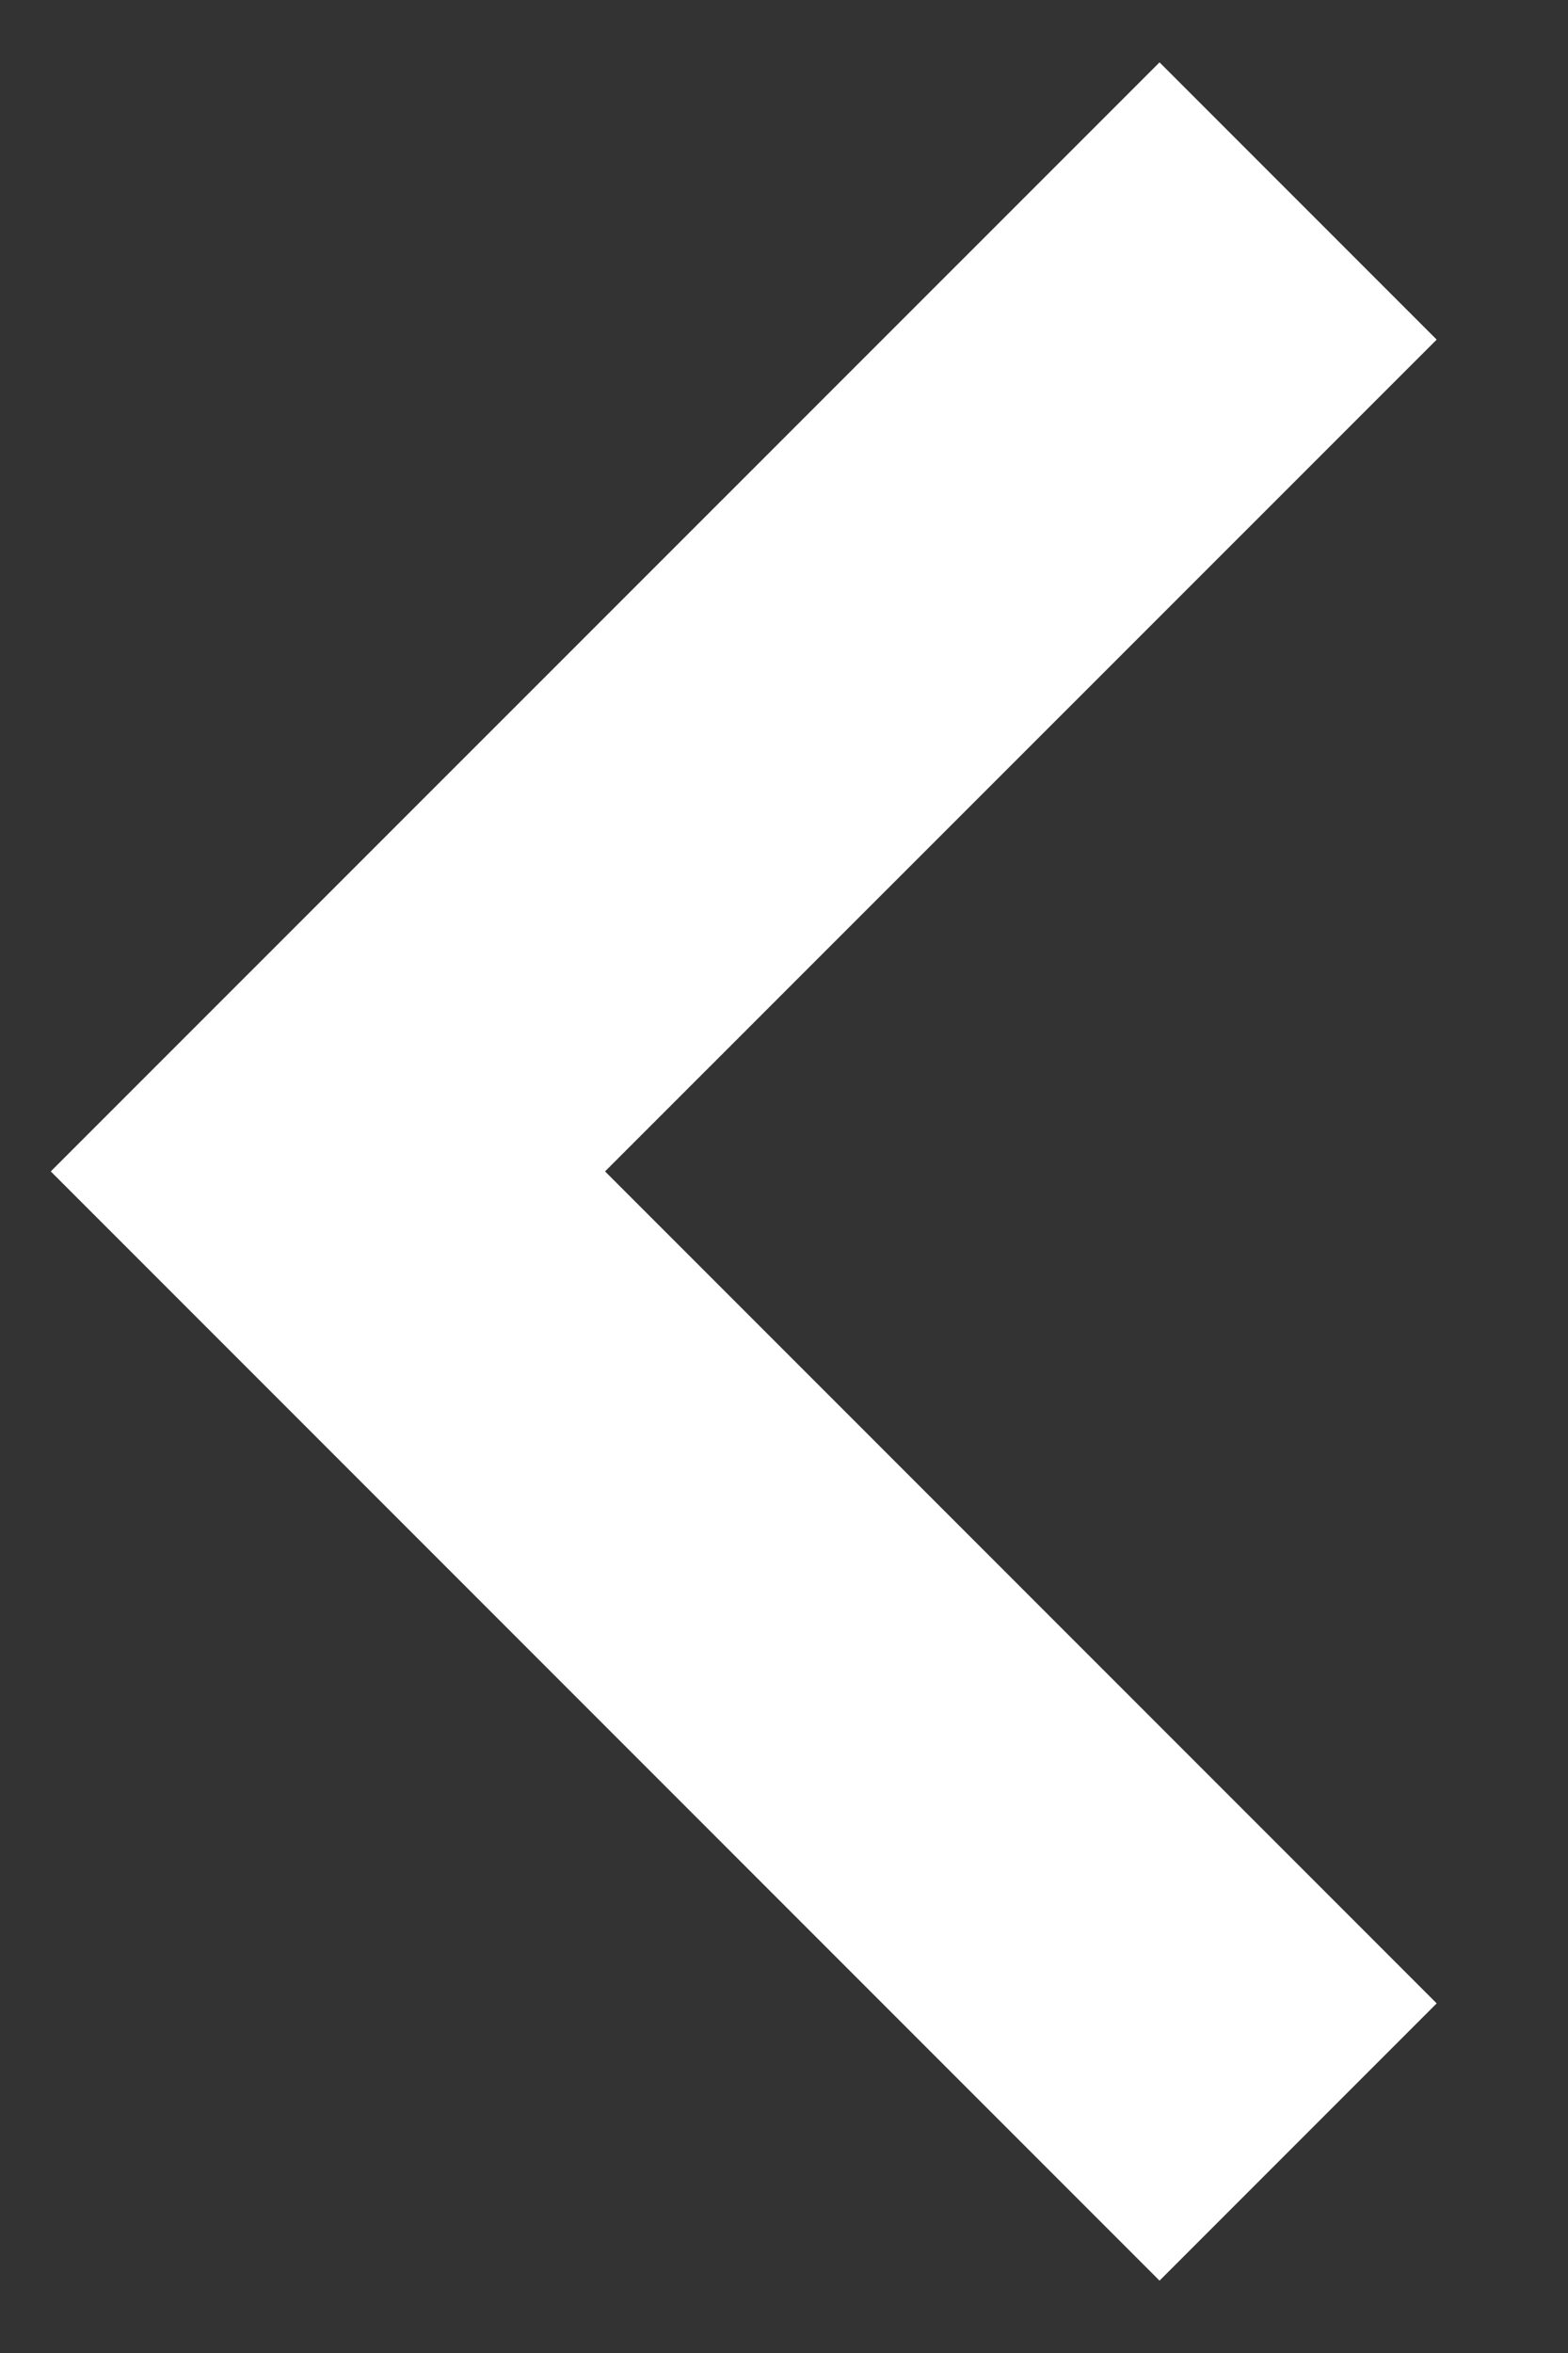 <svg xmlns="http://www.w3.org/2000/svg"
     width="8px" height="12px">
    <rect width="100%" height="100%" fill="#333333" stroke="none"/>
    <path fill-rule="evenodd" fill="rgb(255, 255, 255)"
          d="M7.330,10.217 L5.916,11.631 L0.259,5.974 L5.916,0.318 L7.330,1.732 L3.087,5.974 L7.330,10.217 Z"/>
</svg>